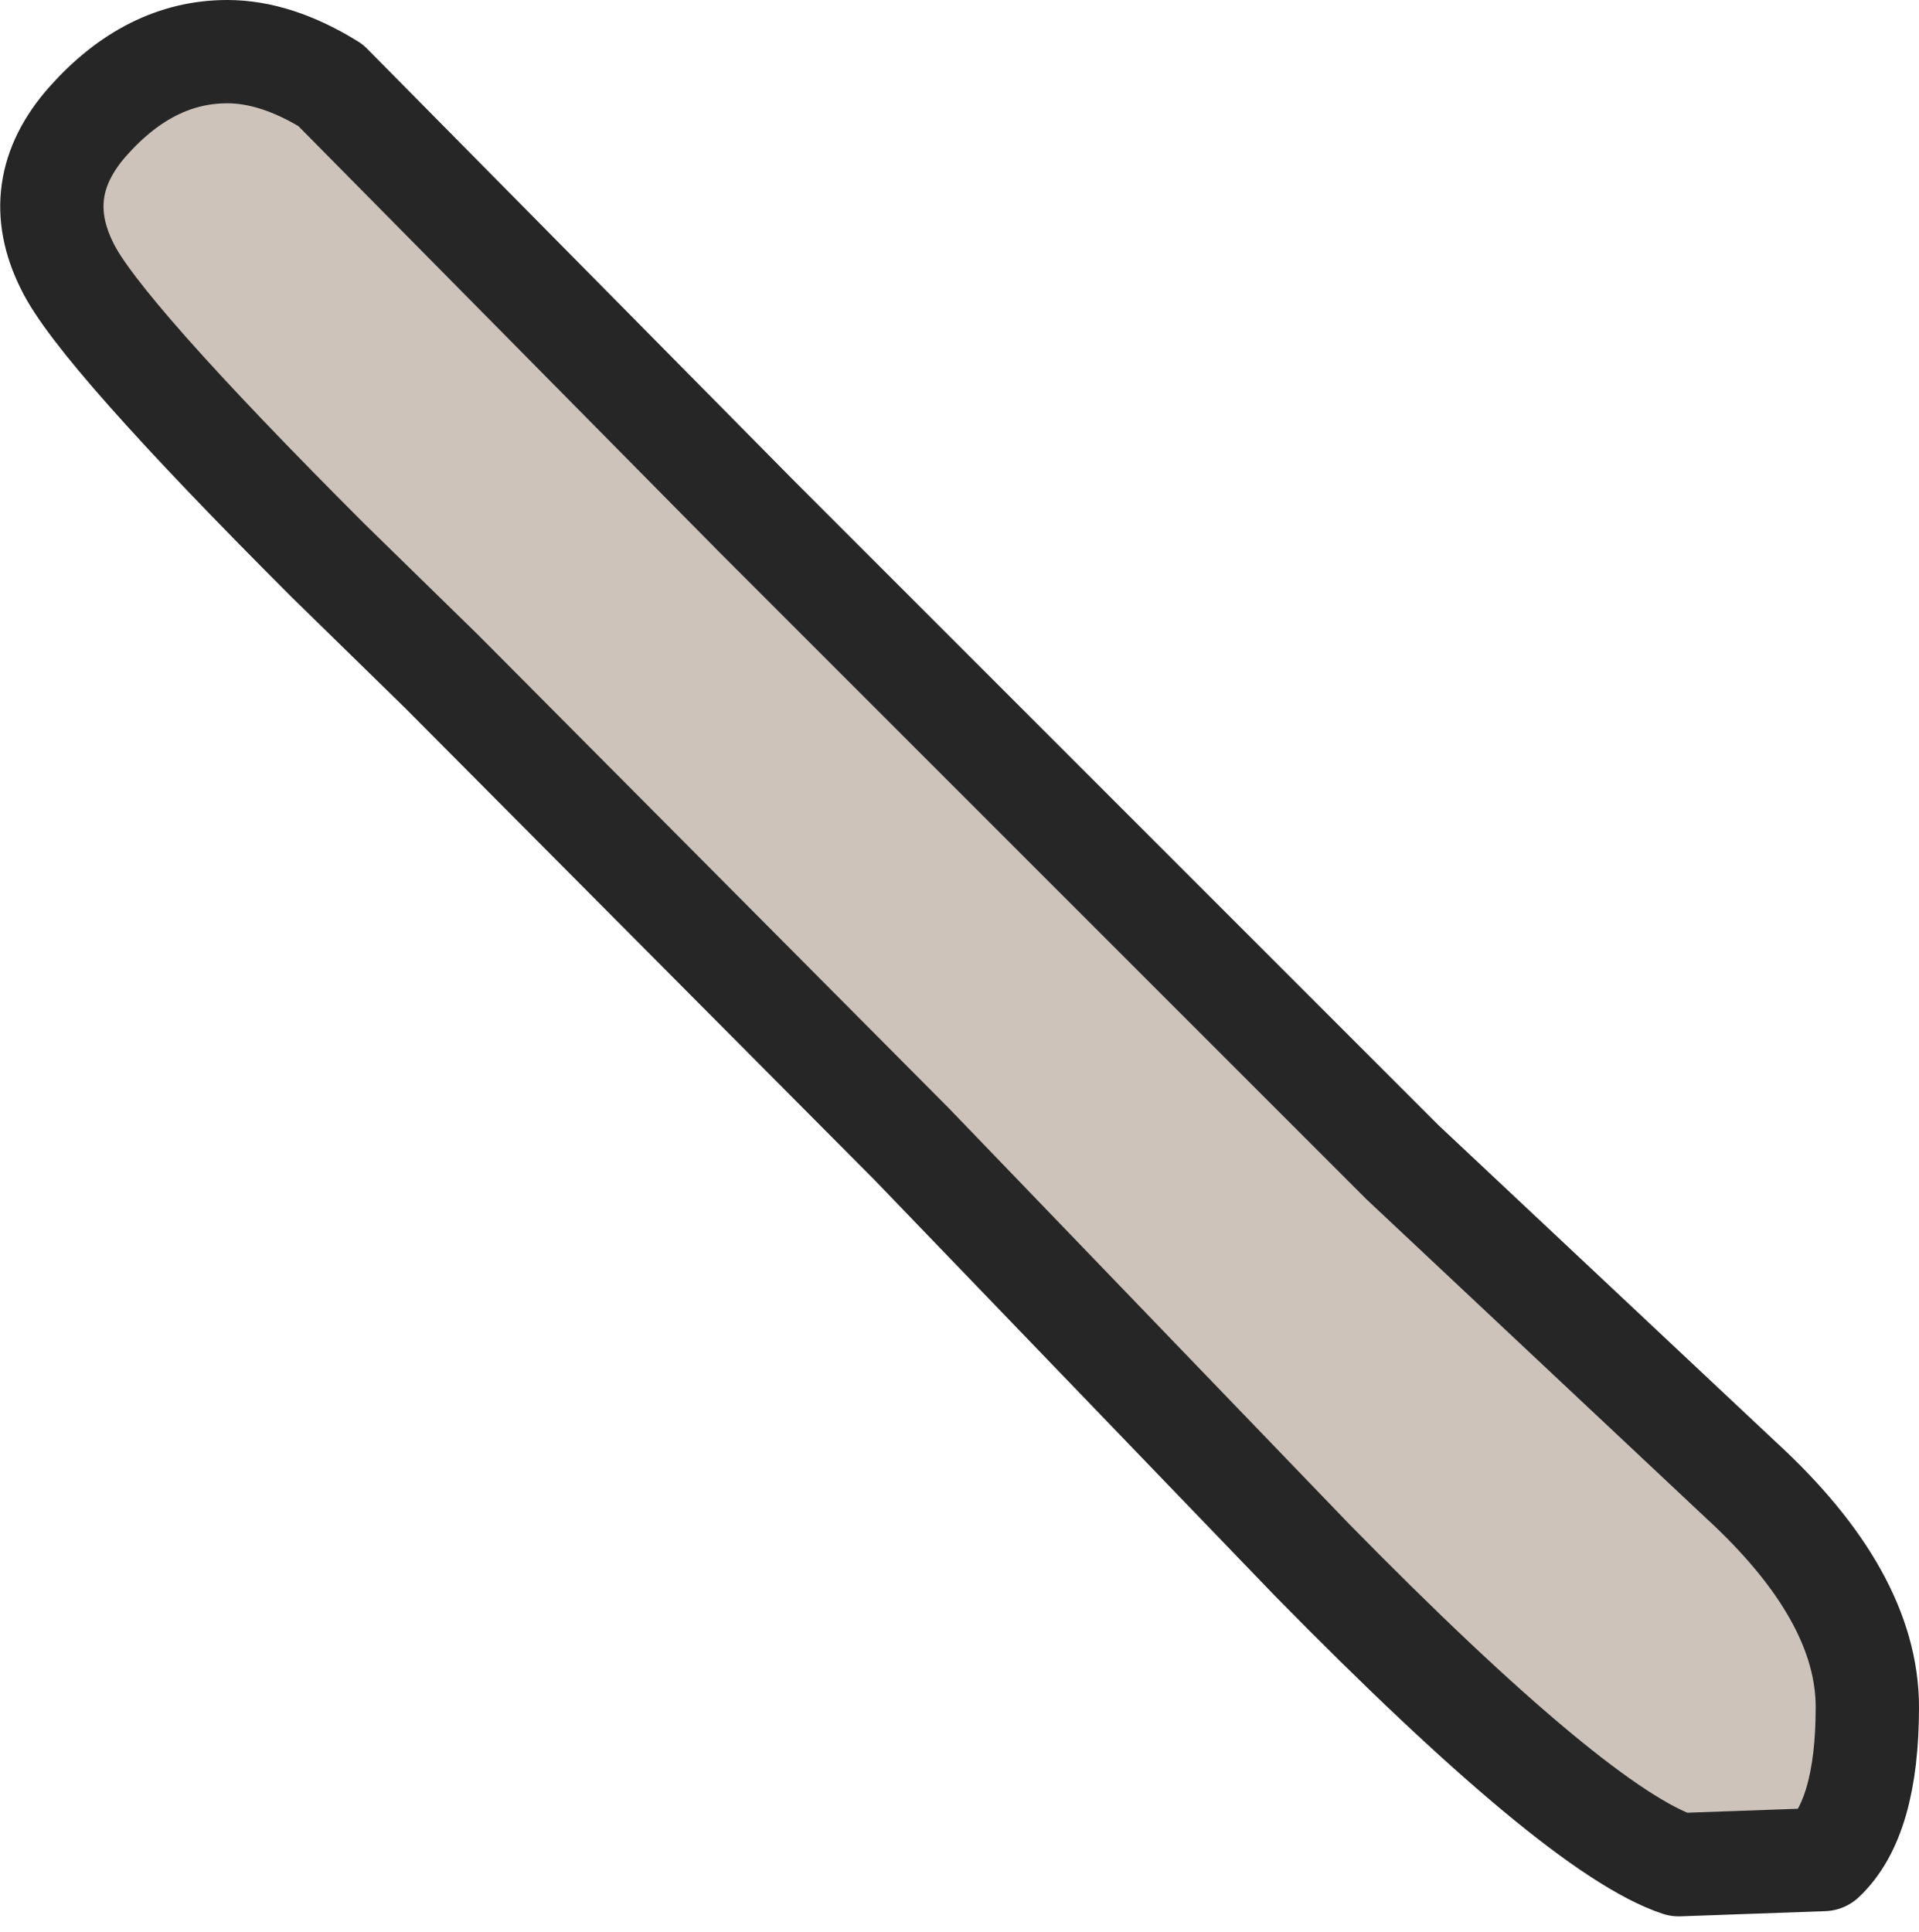 <?xml version="1.0" encoding="UTF-8" standalone="no"?>
<svg xmlns:xlink="http://www.w3.org/1999/xlink" height="37.4px" width="37.15px" xmlns="http://www.w3.org/2000/svg">
  <g transform="matrix(1.0, 0.0, 0.0, 1.0, 19.5, 23.9)">
    <path d="M-13.15 -13.05 Q-17.6 -17.5 -18.2 -18.75 -18.95 -20.25 -17.8 -21.55 -16.6 -22.9 -15.1 -22.9 -14.15 -22.9 -13.1 -22.25 L-4.85 -13.9 7.65 -1.4 14.2 4.75 Q16.65 7.0 16.65 9.15 16.65 11.3 15.8 12.1 L13.0 12.2 Q11.05 11.55 5.9 6.3 L-1.85 -1.75 -10.95 -10.9 -13.15 -13.05" fill="#ccc2b9" fill-opacity="0.98" fill-rule="evenodd" stroke="none"/>
    <path d="M-13.15 -13.05 Q-17.6 -17.5 -18.2 -18.75 -18.95 -20.25 -17.8 -21.55 -16.6 -22.9 -15.1 -22.9 -14.15 -22.9 -13.1 -22.25 L-4.85 -13.9 7.65 -1.4 14.2 4.75 Q16.65 7.0 16.65 9.15 16.65 11.3 15.8 12.1 L13.0 12.2 Q11.05 11.55 5.9 6.3 L-1.85 -1.75 -10.95 -10.9 -13.15 -13.05 Z" fill="none" stroke="#262627" stroke-linecap="round" stroke-linejoin="round" stroke-width="2.0"/>
  </g>
</svg>
